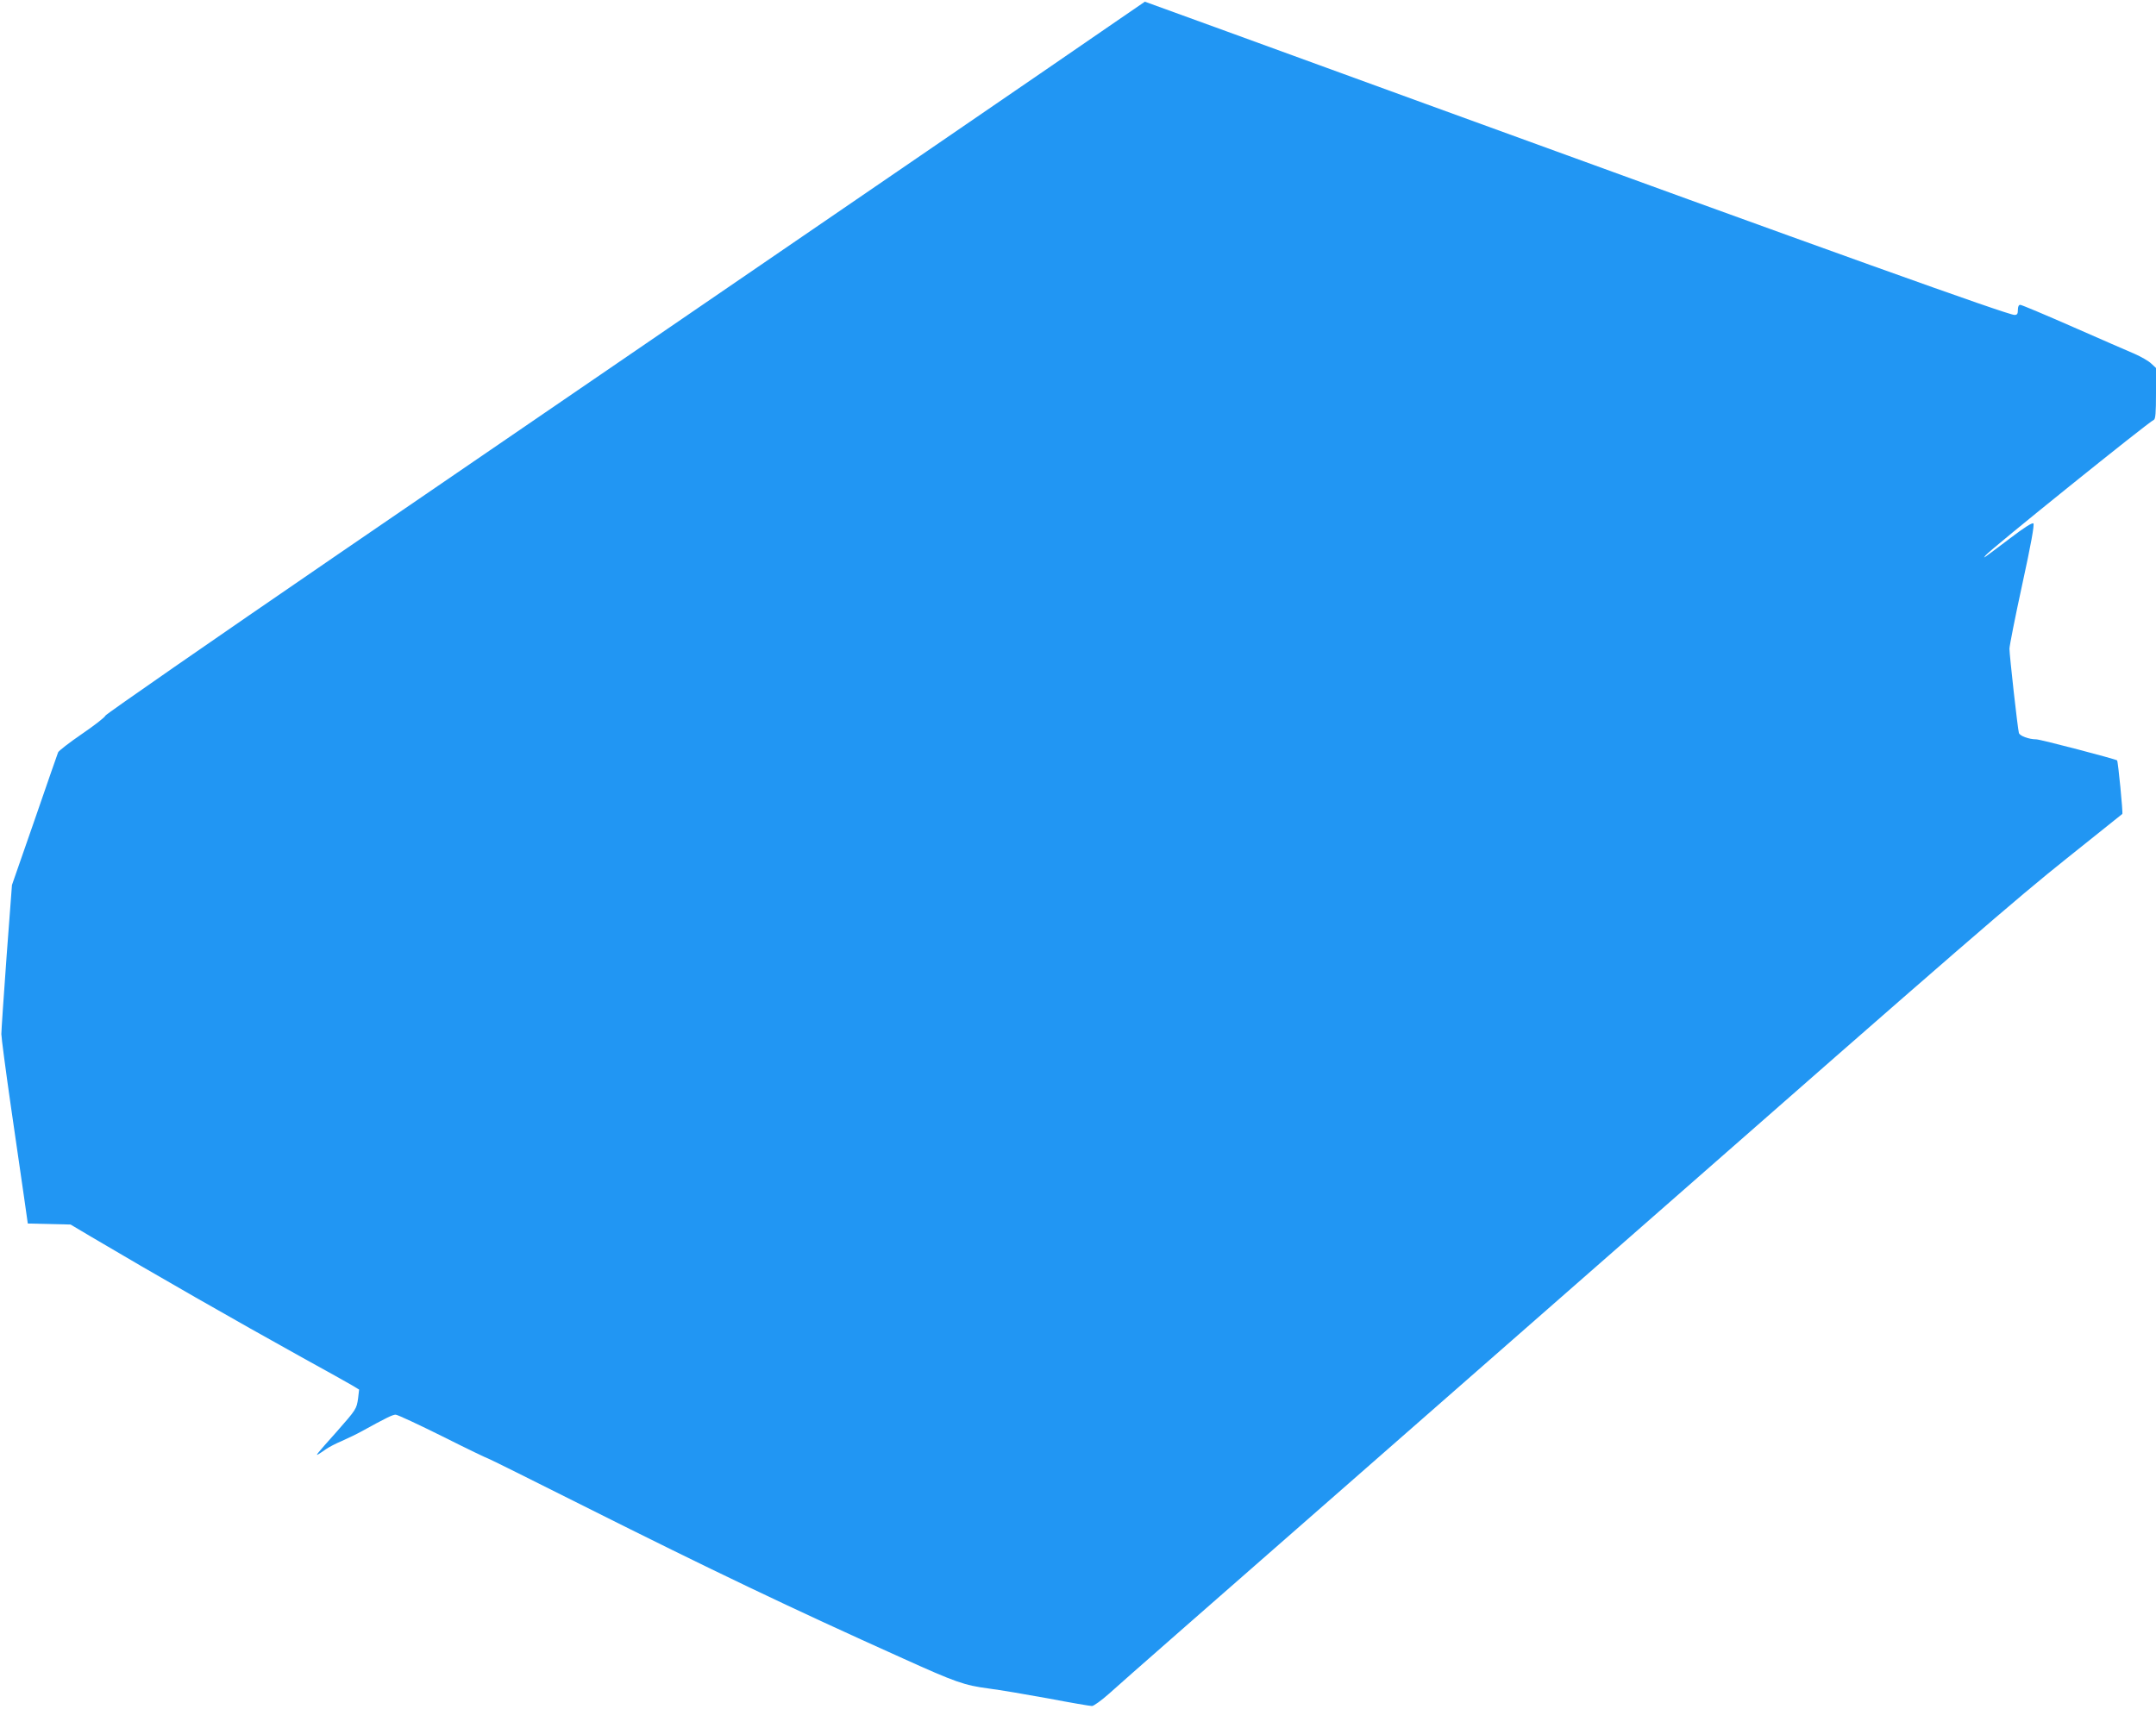 <?xml version="1.0" standalone="no"?>
<!DOCTYPE svg PUBLIC "-//W3C//DTD SVG 20010904//EN"
 "http://www.w3.org/TR/2001/REC-SVG-20010904/DTD/svg10.dtd">
<svg version="1.0" xmlns="http://www.w3.org/2000/svg"
 width="1280pt" height="1026pt" viewBox="0 0 1280 1026"
 preserveAspectRatio="xMidYMid meet">
<g transform="translate(0,1026) scale(0.1,-0.1)"
fill="#2196f3" stroke="none">
<path d="M6625 10132 c-93 -65 -600 -412 -1125 -772 -525 -359 -1216 -832
-1535 -1051 -319 -218 -1199 -820 -1955 -1338 -756 -518 -1379 -950 -1384
-960 -4 -11 -68 -60 -141 -110 -73 -50 -136 -99 -140 -108 -4 -10 -67 -191
-140 -403 l-134 -385 -32 -425 c-17 -234 -31 -441 -31 -460 0 -19 25 -210 56
-425 31 -214 67 -460 79 -545 l22 -155 127 -3 127 -3 128 -76 c365 -216 849
-493 1253 -717 135 -74 265 -147 289 -161 l43 -26 -6 -52 c-9 -63 -11 -66
-127 -198 -119 -133 -129 -146 -109 -134 8 5 29 18 45 30 17 12 59 34 95 49
36 16 88 41 115 56 149 82 186 100 204 100 11 0 137 -59 280 -130 143 -72 264
-130 268 -130 4 0 261 -128 572 -284 745 -374 1228 -605 1891 -903 314 -142
365 -160 510 -179 63 -8 223 -35 354 -59 131 -25 248 -45 259 -45 10 0 56 33
101 73 44 41 684 602 1421 1247 737 646 1520 1332 1740 1525 1911 1677 2223
1947 2525 2188 179 143 327 262 330 264 5 4 -25 311 -31 318 -9 8 -456 125
-480 125 -43 0 -98 20 -103 38 -7 23 -56 461 -56 500 0 17 34 189 76 382 51
233 73 355 66 362 -6 6 -53 -23 -138 -88 -174 -131 -162 -123 -145 -101 27 34
969 793 998 804 10 4 13 43 13 157 l0 151 -28 26 c-15 15 -59 40 -97 57 -39
16 -204 89 -369 161 -164 72 -304 131 -312 131 -9 0 -14 -11 -14 -30 0 -23 -4
-30 -20 -30 -40 0 -1077 372 -3498 1254 -914 333 -1663 606 -1665 606 -1 -1
-78 -54 -172 -118z"/>
</g>
</svg>
